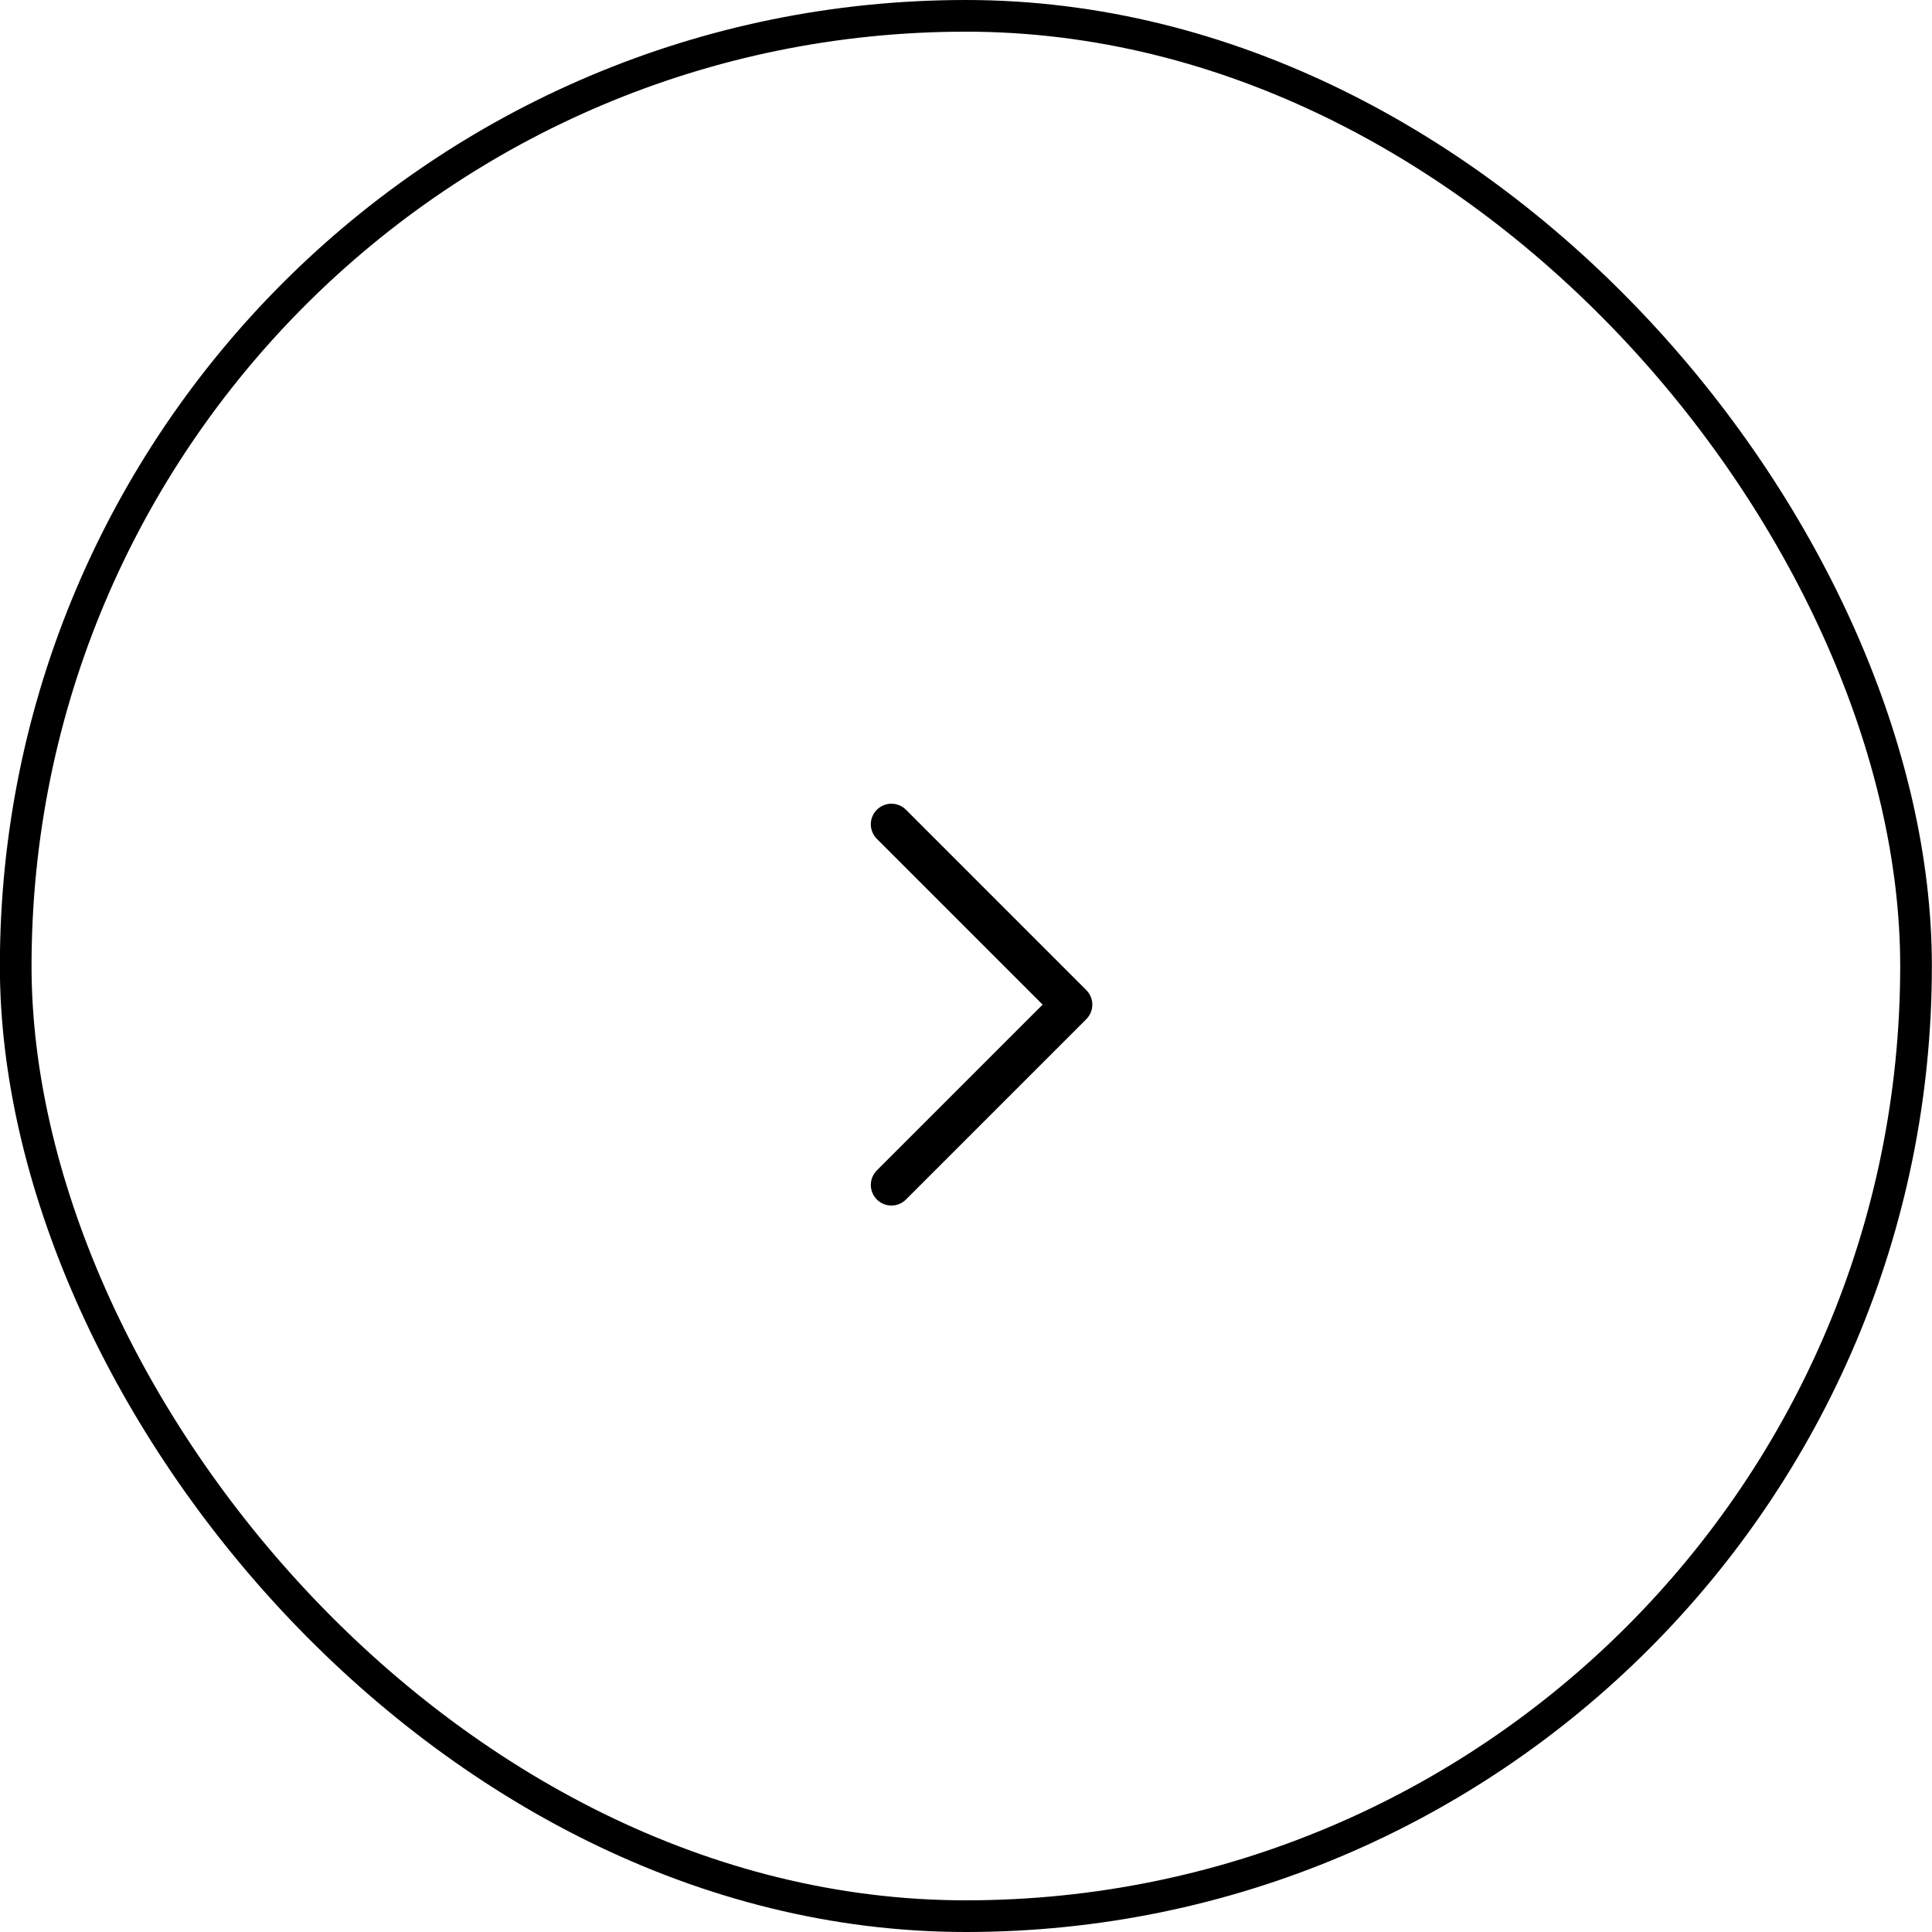 <?xml version="1.0" encoding="UTF-8"?>
<svg xmlns="http://www.w3.org/2000/svg" width="61" height="61" viewBox="0 0 61 61" fill="none">
  <g id="Group 223">
    <g id="Group 129">
      <rect id="Rectangle 13" x="0.496" y="0.5" width="60" height="60" rx="30" stroke="black"></rect>
    </g>
    <path id="Vector" d="M28.145 26.026L33.838 31.72L28.145 37.413" stroke="black" stroke-width="1.3" stroke-linecap="round" stroke-linejoin="round"></path>
  </g>
</svg>
